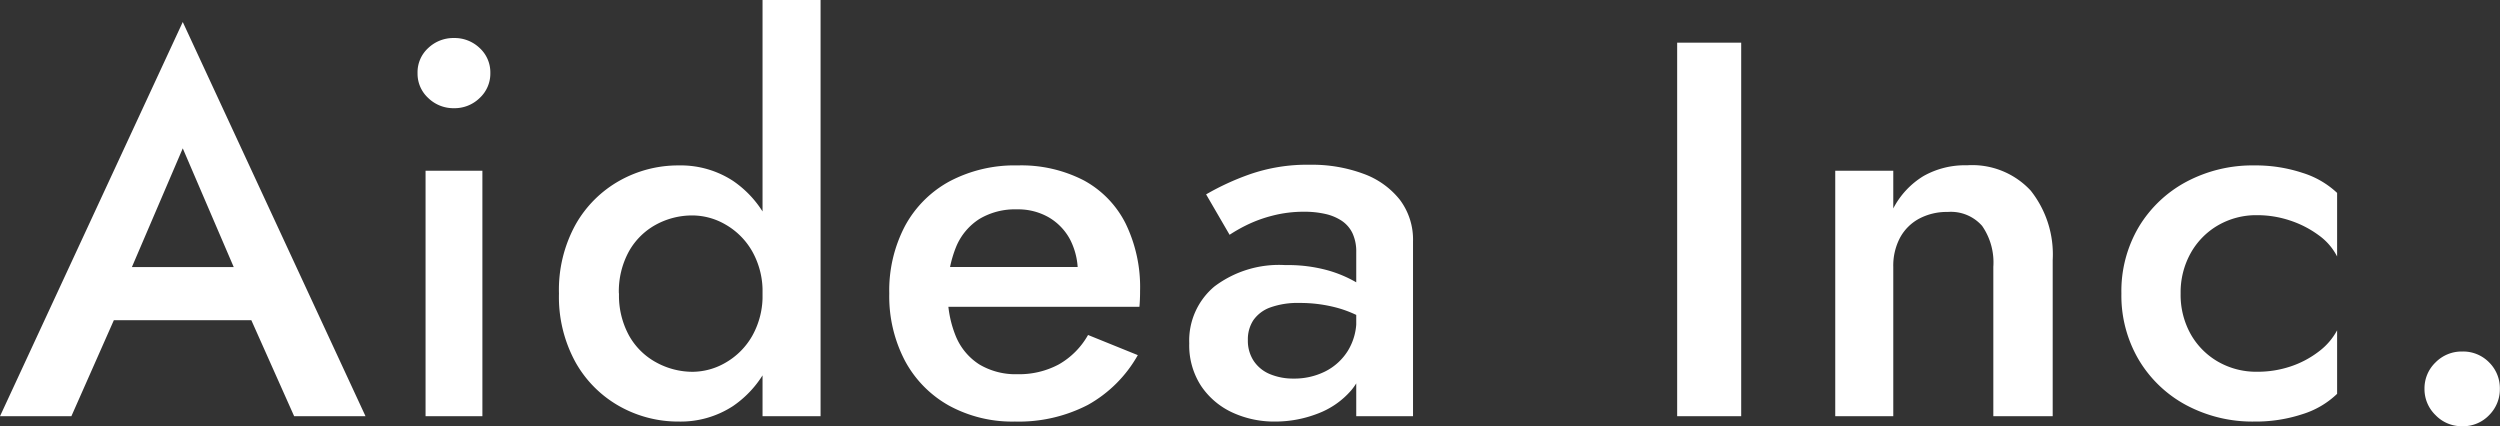 <svg xmlns="http://www.w3.org/2000/svg" width="93.7" height="15.975"><rect width="100%" height="100%" fill="#333333" stroke="none"/><path data-name="Path 46437" d="M3.19 12h7.4l-.45-1.99h-6.5Zm3.66-6.44 2.23 5.195.045.585 1.9 4.26H13.7L6.85.825 0 15.6h2.675l1.94-4.385.035-.52Zm8.8-2.82a1.234 1.234 0 0 0 .4.933 1.351 1.351 0 0 0 .96.382 1.343 1.343 0 0 0 .968-.382 1.245 1.245 0 0 0 .4-.933 1.238 1.238 0 0 0-.4-.94 1.358 1.358 0 0 0-.968-.375 1.366 1.366 0 0 0-.96.375 1.227 1.227 0 0 0-.4.94Zm.3 3.66v9.2h2.13V6.4ZM28.58 0v15.6h2.175V0Zm-7.63 11a5.078 5.078 0 0 0 .623 2.582 4.3 4.3 0 0 0 1.652 1.648 4.484 4.484 0 0 0 2.215.57 3.586 3.586 0 0 0 2.032-.58 3.918 3.918 0 0 0 1.378-1.66 6.021 6.021 0 0 0 .5-2.56 6.005 6.005 0 0 0-.5-2.57 3.928 3.928 0 0 0-1.375-1.65 3.586 3.586 0 0 0-2.035-.58 4.484 4.484 0 0 0-2.215.57 4.317 4.317 0 0 0-1.647 1.637A5.065 5.065 0 0 0 20.95 11Zm2.245 0a3.114 3.114 0 0 1 .378-1.58 2.572 2.572 0 0 1 1.012-1 2.835 2.835 0 0 1 1.375-.345 2.485 2.485 0 0 1 1.23.34 2.687 2.687 0 0 1 1 1 3.055 3.055 0 0 1 .39 1.59 3.055 3.055 0 0 1-.39 1.59 2.687 2.687 0 0 1-1 1 2.485 2.485 0 0 1-1.23.34 2.835 2.835 0 0 1-1.37-.355 2.567 2.567 0 0 1-1.012-1A3.118 3.118 0 0 1 23.2 11Zm14.845 4.8a5.629 5.629 0 0 0 2.735-.625 4.853 4.853 0 0 0 1.87-1.865l-1.865-.755a2.905 2.905 0 0 1-1.1 1.105 3.142 3.142 0 0 1-1.545.365 2.653 2.653 0 0 1-1.428-.365 2.279 2.279 0 0 1-.884-1.06 4.127 4.127 0 0 1-.3-1.678 4.307 4.307 0 0 1 .318-1.685 2.258 2.258 0 0 1 .875-1.035 2.6 2.6 0 0 1 1.4-.355 2.3 2.3 0 0 1 1.193.3 2.108 2.108 0 0 1 .8.835 2.646 2.646 0 0 1 .287 1.27 1.206 1.206 0 0 1-.071.348 1.444 1.444 0 0 1-.14.327l.67-.92h-6.23V11.5h8.08q.01-.085.018-.26t.007-.34a5.445 5.445 0 0 0-.542-2.523A3.755 3.755 0 0 0 40.62 6.76a5.106 5.106 0 0 0-2.48-.56 5.215 5.215 0 0 0-2.542.592 4.144 4.144 0 0 0-1.675 1.67A5.186 5.186 0 0 0 33.33 11a5.2 5.2 0 0 0 .585 2.517 4.19 4.19 0 0 0 1.65 1.683 4.941 4.941 0 0 0 2.475.6Zm8.73-3.055a1.308 1.308 0 0 1 .205-.743 1.315 1.315 0 0 1 .63-.477 3.018 3.018 0 0 1 1.1-.17 5.274 5.274 0 0 1 1.477.2 4.308 4.308 0 0 1 1.308.638v-1.1a2.641 2.641 0 0 0-.612-.485 4.614 4.614 0 0 0-1.1-.472 5.569 5.569 0 0 0-1.6-.2 4.015 4.015 0 0 0-2.66.8 2.641 2.641 0 0 0-.945 2.13 2.783 2.783 0 0 0 .445 1.6 2.846 2.846 0 0 0 1.183 1 3.734 3.734 0 0 0 1.594.334 4.395 4.395 0 0 0 1.577-.292 3.1 3.1 0 0 0 1.278-.886 2.184 2.184 0 0 0 .507-1.473l-.32-1.2a2.185 2.185 0 0 1-.32 1.2 2.12 2.12 0 0 1-.85.773 2.581 2.581 0 0 1-1.18.267 2.252 2.252 0 0 1-.885-.165 1.346 1.346 0 0 1-.61-.492 1.37 1.37 0 0 1-.222-.787ZM46.085 8.8a5.766 5.766 0 0 1 .615-.352 4.972 4.972 0 0 1 .972-.36 4.676 4.676 0 0 1 1.218-.152 3.489 3.489 0 0 1 .78.082 1.83 1.83 0 0 1 .622.26 1.169 1.169 0 0 1 .4.465 1.62 1.62 0 0 1 .14.713V15.6h2.128V9.05a2.479 2.479 0 0 0-.493-1.562 3.079 3.079 0 0 0-1.365-.975 5.539 5.539 0 0 0-2.007-.338 6.528 6.528 0 0 0-2.275.365 9.688 9.688 0 0 0-1.615.745ZM62.86 1.6v14h2.4v-14ZM74.71 10v5.6h2.225V9.75a3.847 3.847 0 0 0-.823-2.605 2.986 2.986 0 0 0-2.387-.95 3.157 3.157 0 0 0-1.635.405 3.079 3.079 0 0 0-1.13 1.212V6.4h-2.175v9.2h2.175V10a2.235 2.235 0 0 1 .252-1.088 1.759 1.759 0 0 1 .715-.715A2.2 2.2 0 0 1 73 7.944a1.556 1.556 0 0 1 1.29.523A2.4 2.4 0 0 1 74.71 10Zm7.02 1a3.014 3.014 0 0 1 .378-1.515 2.755 2.755 0 0 1 1.027-1.042 2.853 2.853 0 0 1 1.46-.378 3.873 3.873 0 0 1 1.238.2 3.821 3.821 0 0 1 1.067.548 2.234 2.234 0 0 1 .695.8V7.23a3.335 3.335 0 0 0-1.3-.752 5.585 5.585 0 0 0-1.8-.278 5.271 5.271 0 0 0-2.545.61 4.613 4.613 0 0 0-1.785 1.69 4.722 4.722 0 0 0-.655 2.5 4.736 4.736 0 0 0 .655 2.492 4.59 4.59 0 0 0 1.785 1.698 5.271 5.271 0 0 0 2.545.61 5.585 5.585 0 0 0 1.8-.277 3.267 3.267 0 0 0 1.3-.762V12.38a2.425 2.425 0 0 1-.685.793 3.587 3.587 0 0 1-1.055.56 3.884 3.884 0 0 1-1.26.2 2.868 2.868 0 0 1-1.46-.375 2.752 2.752 0 0 1-1.027-1.033A3.014 3.014 0 0 1 81.73 11Zm9.14 3.575a1.352 1.352 0 0 0 .412.982 1.356 1.356 0 0 0 1 .418 1.347 1.347 0 0 0 1.013-.418 1.369 1.369 0 0 0 .4-.982 1.362 1.362 0 0 0-.4-.99 1.36 1.36 0 0 0-1.013-.41 1.369 1.369 0 0 0-1 .41 1.345 1.345 0 0 0-.412.99Z" fill="#fff"/></svg>